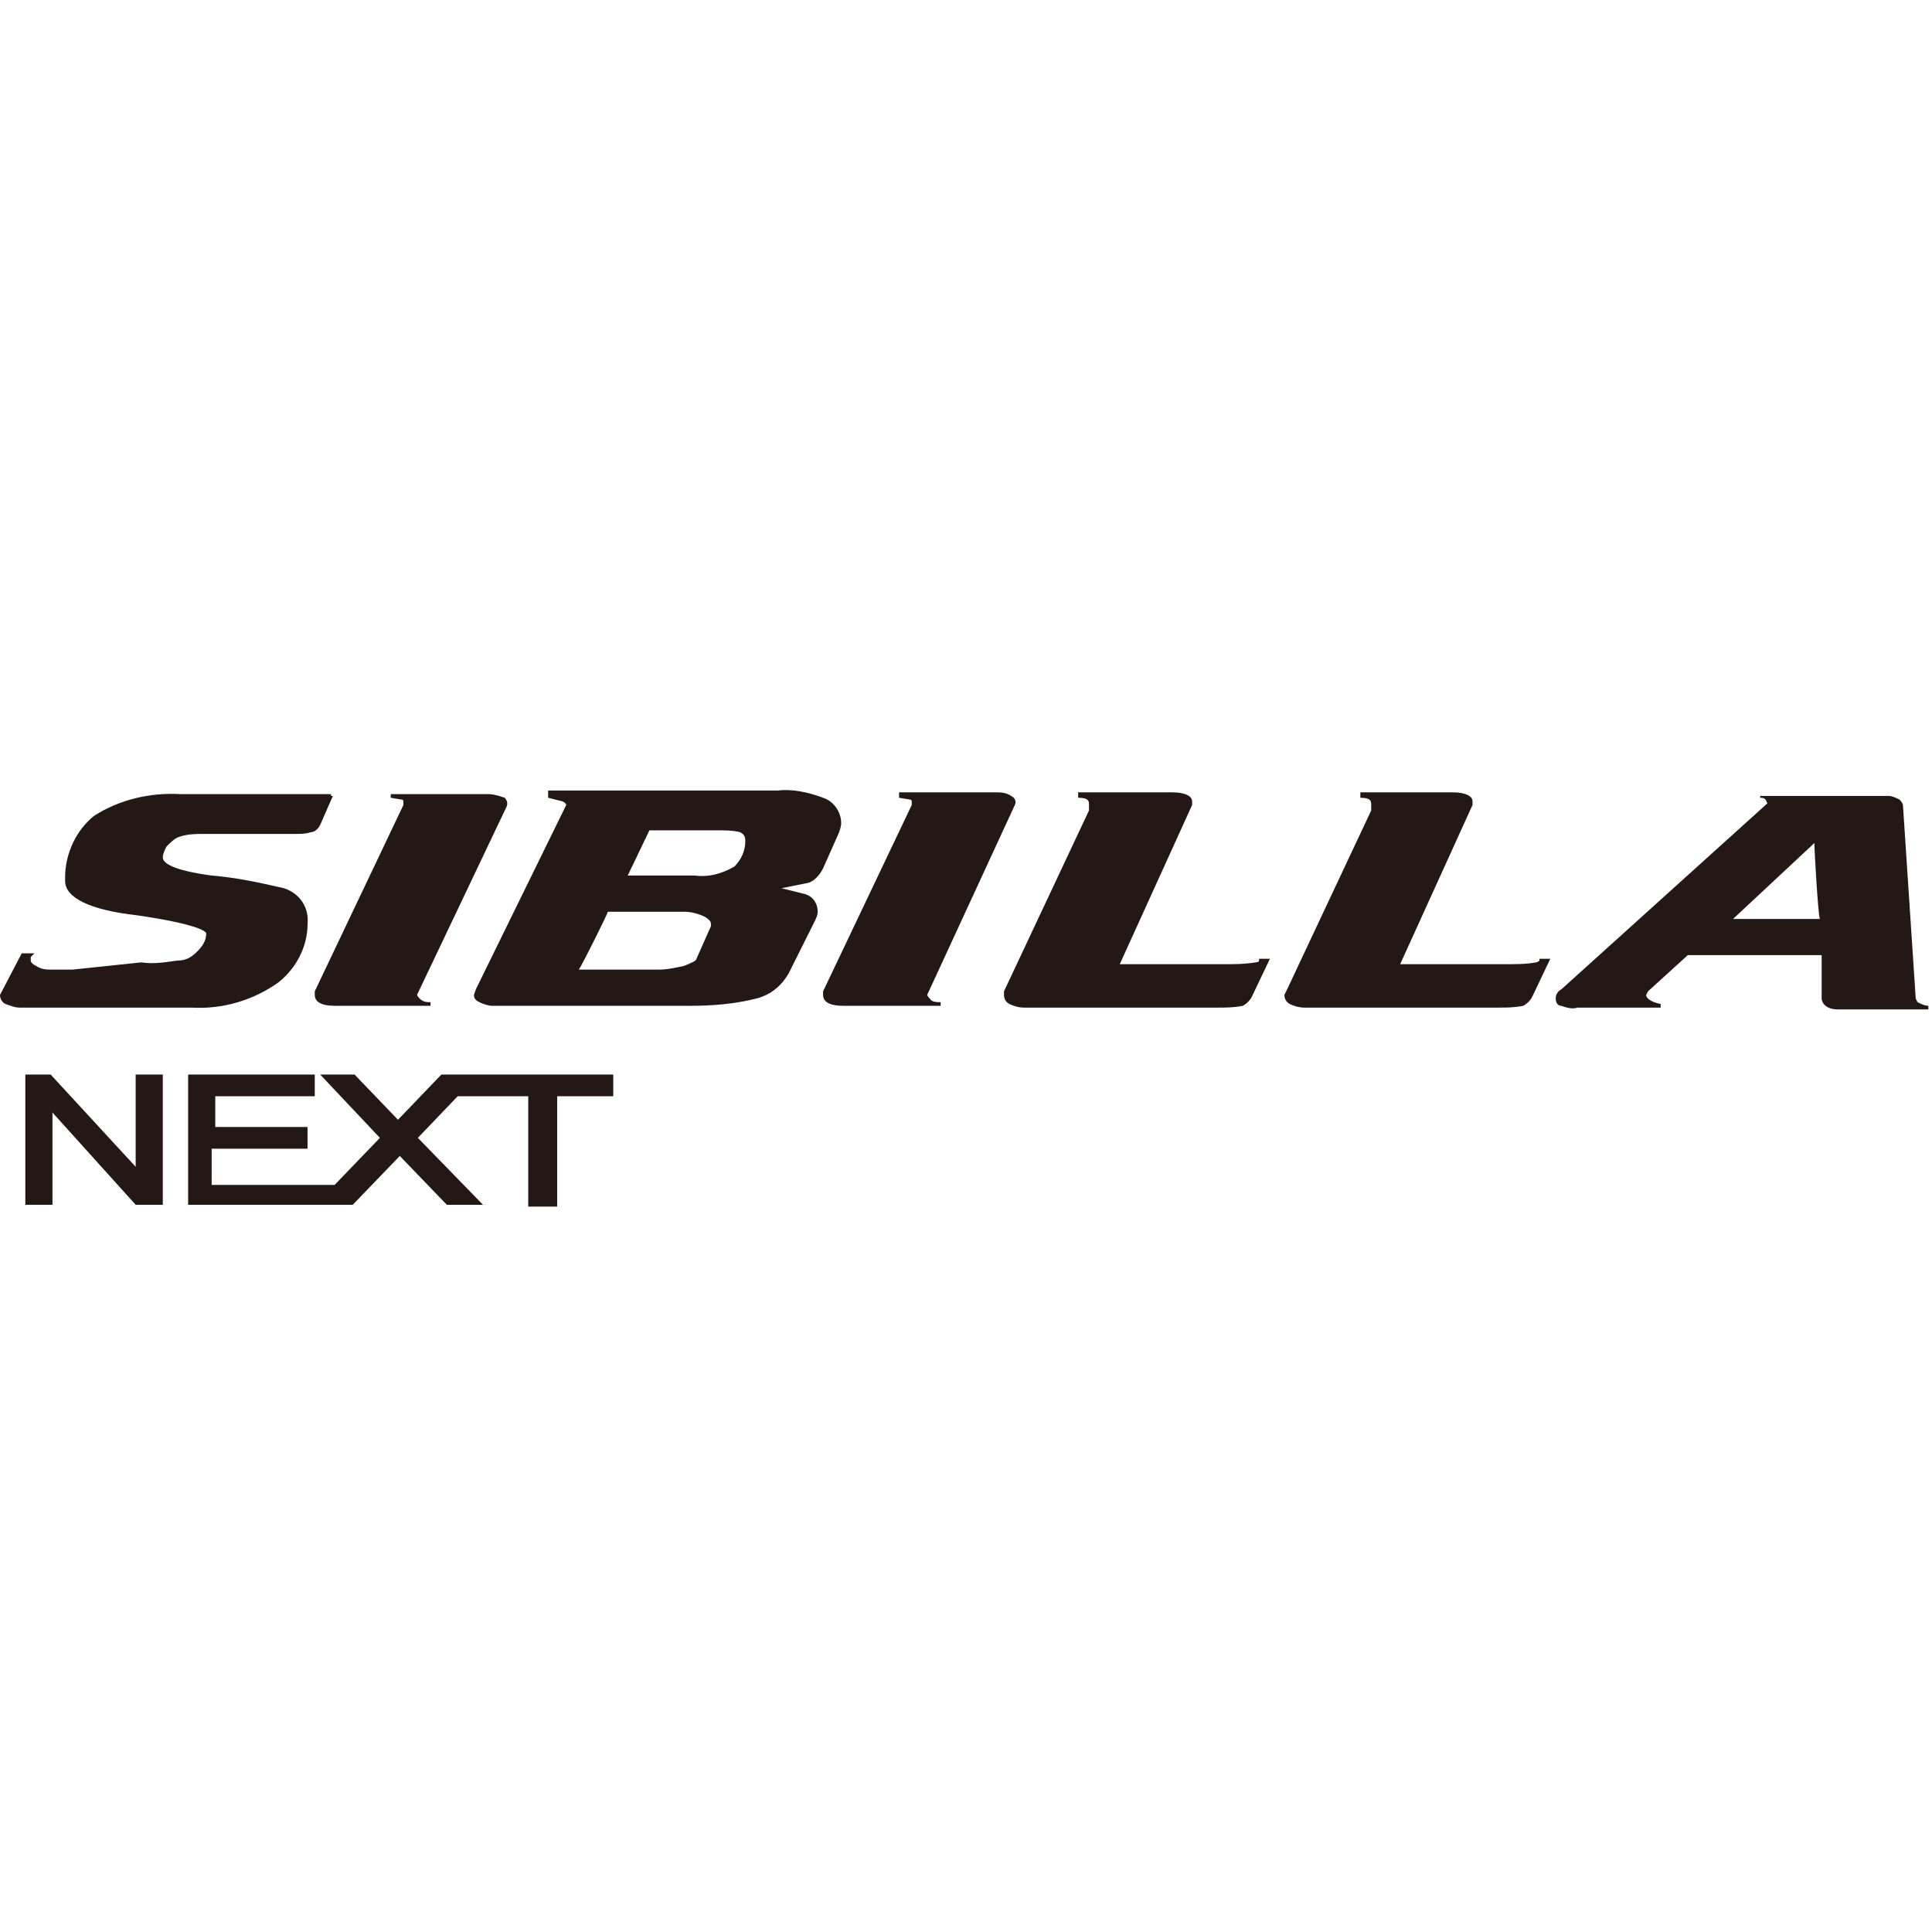 <?xml version="1.0" encoding="utf-8"?>
<!-- Generator: Adobe Illustrator 26.4.1, SVG Export Plug-In . SVG Version: 6.00 Build 0)  -->
<svg version="1.1" id="レイヤー_1" xmlns="http://www.w3.org/2000/svg" xmlns:xlink="http://www.w3.org/1999/xlink" x="0px"
	 y="0px" viewBox="0 0 106.8 106.8" style="enable-background:new 0 0 106.8 106.8;" xml:space="preserve">
<style type="text/css">
	.st0{fill:#231815;}
</style>
<g id="レイヤー_2_00000016074654850032020590000014492364839715558568_">
	<g id="レイヤー_1-2">
		<path class="st0" d="M18.3,43.9H10c-1.7-0.1-3.4,0.3-4.8,1.2c-1,0.8-1.6,2.1-1.6,3.4v0.2c0,0.9,1.3,1.6,4,1.9
			c3.4,0.5,3.8,0.9,3.8,1c0,0.4-0.2,0.7-0.5,1c-0.3,0.3-0.6,0.5-1.1,0.5l0,0H9.8c-0.7,0.1-1.3,0.2-2,0.1L4,53.6H2.9
			c-0.3,0-0.6,0-0.9-0.2c-0.2-0.1-0.3-0.2-0.3-0.3l0-0.2l0.2-0.2H1.2L0,55l0,0c0,0.2,0.1,0.4,0.3,0.5c0.3,0.1,0.5,0.2,0.8,0.2h9.5
			c1.7,0.1,3.4-0.4,4.8-1.4c1-0.8,1.6-2,1.6-3.2c0.1-0.9-0.4-1.7-1.3-2c-1.3-0.3-2.7-0.6-4-0.7c-2.2-0.3-2.7-0.7-2.7-1
			c0-0.2,0.1-0.4,0.2-0.6c0.2-0.2,0.4-0.4,0.6-0.5c0.5-0.2,1-0.2,1.5-0.2h5c0.3,0,0.6,0,0.9-0.1c0.2,0,0.4-0.2,0.5-0.4l0.7-1.6H18.3
			"/>
		<path class="st0" d="M21.6,43.9v0.2l0.6,0.1c0.1,0,0.1,0.1,0.1,0.1v0.2l-4.9,10.3v0.2c0,0.4,0.4,0.6,1.1,0.6h5.3v-0.2
			c-0.2,0-0.4,0-0.6-0.2c-0.1-0.1-0.2-0.2-0.1-0.3L28,44.6c0.1-0.2,0-0.4-0.1-0.5c-0.3-0.1-0.6-0.2-0.9-0.2H21.6"/>
		<path class="st0" d="M30.3,43.9v0.2l0.8,0.2c0.2,0.1,0.2,0.2,0.2,0.2l-5,10.2l-0.1,0.3c0,0.2,0.1,0.3,0.3,0.4
			c0.2,0.1,0.5,0.2,0.7,0.2h11c1.2,0,2.4-0.1,3.6-0.4c0.8-0.2,1.4-0.7,1.8-1.4l1.4-2.8c0.1-0.2,0.2-0.4,0.2-0.6c0-0.5-0.3-0.9-0.8-1
			c-0.4-0.1-0.8-0.2-1.2-0.3c0.5-0.1,1-0.2,1.5-0.3c0.3-0.1,0.6-0.4,0.8-0.8l0.8-1.8c0.1-0.2,0.2-0.5,0.2-0.7c0-0.6-0.4-1.2-1-1.4
			c-0.8-0.3-1.7-0.5-2.5-0.4H30.3 M39.7,45.9c0.4,0,0.8,0,1.2,0.1c0.2,0.1,0.3,0.2,0.3,0.5c0,0.5-0.2,1-0.6,1.4
			c-0.7,0.4-1.4,0.6-2.2,0.5h-3.7l1.2-2.5H39.7z M37.8,50.4c0.4,0,0.8,0.1,1.2,0.3c0.3,0.2,0.3,0.3,0.3,0.4v0.1L38.5,53
			c0,0.1-0.2,0.2-0.7,0.4c-0.5,0.1-0.9,0.2-1.4,0.2H32c0.2-0.3,1.6-3.1,1.6-3.2H37.8z"/>
		<path class="st0" d="M49.7,43.9v0.2l0.6,0.1c0.1,0,0.1,0.1,0.1,0.1v0.2l-4.9,10.3v0.2c0,0.4,0.4,0.6,1.1,0.6H52v-0.2
			c-0.2,0-0.5,0-0.6-0.2c-0.1-0.1-0.2-0.2-0.1-0.3l4.8-10.4c0.1-0.2,0-0.4-0.2-0.5c-0.3-0.2-0.6-0.2-0.9-0.2H49.7"/>
		<path class="st0" d="M59.6,43.9v0.2c0.6,0,0.6,0.2,0.6,0.4v0.3l-4.7,10v0.2c0,0.2,0.1,0.4,0.3,0.5c0.2,0.1,0.5,0.2,0.8,0.2h10.7
			c0.5,0,0.9,0,1.4-0.1c0.2-0.1,0.4-0.3,0.5-0.5l1-2.1h-0.6v0.1c0,0,0,0.1-0.2,0.1c-0.6,0.1-1.1,0.1-1.7,0.1h-5.8l4-8.8v-0.2
			c0-0.3-0.4-0.5-1.1-0.5H59.6"/>
		<path class="st0" d="M75.2,43.9v0.2c0.6,0,0.6,0.2,0.6,0.4v0.3l-4.7,10l-0.1,0.2c0,0.2,0.1,0.4,0.3,0.5c0.2,0.1,0.5,0.2,0.8,0.2
			h10.7c0.5,0,0.9,0,1.4-0.1c0.2-0.1,0.4-0.3,0.5-0.5l1-2.1h-0.6v0.1c0,0-0.1,0.1-0.2,0.1c-0.5,0.1-1.1,0.1-1.7,0.1h-5.8l4-8.8v-0.2
			c0-0.3-0.4-0.5-1.1-0.5H75.2"/>
		<path class="st0" d="M97.3,43.9v0.2c0.1,0,0.2,0,0.3,0.1l0.1,0.2l-0.1,0.1L86.3,54.7C86.1,54.8,86,55,86,55.2
			c0,0.2,0.1,0.4,0.3,0.4c0.3,0.1,0.6,0.2,0.9,0.1h4.6v-0.2c-0.5-0.1-0.8-0.3-0.8-0.5l0.1-0.2l2.2-2h7.4v2.4c0,0.2,0.2,0.6,0.9,0.6
			h5v-0.2c-0.2,0-0.4-0.1-0.6-0.2l-0.1-0.2l-0.7-10.6c0-0.2-0.1-0.3-0.2-0.4c-0.2-0.1-0.4-0.2-0.6-0.2H97.3 M100.3,46.6
			c0,0.5,0.2,3.9,0.3,4.2h-4.8L100.3,46.6z"/>
		<path class="st0" d="M7.5,59.4v5.1l-4.7-5.1H1.4v7.2h1.5v-5.1l4.6,5.1H9v-7.2H7.5"/>
		<path class="st0" d="M24.4,59.4l-2.4,2.5l-2.4-2.5h-1.9l3.3,3.5l-2.5,2.6h-6.8v-2H17v-1.2h-5.1v-1.7h5.5v-1.2h-7v7.2h9.1l2.6-2.7
			l2.6,2.7h2l-3.6-3.7l2.2-2.3h3.9v6.1h1.6v-6.1h3.1v-1.2H24.4"/>
	</g>
</g>
</svg>
